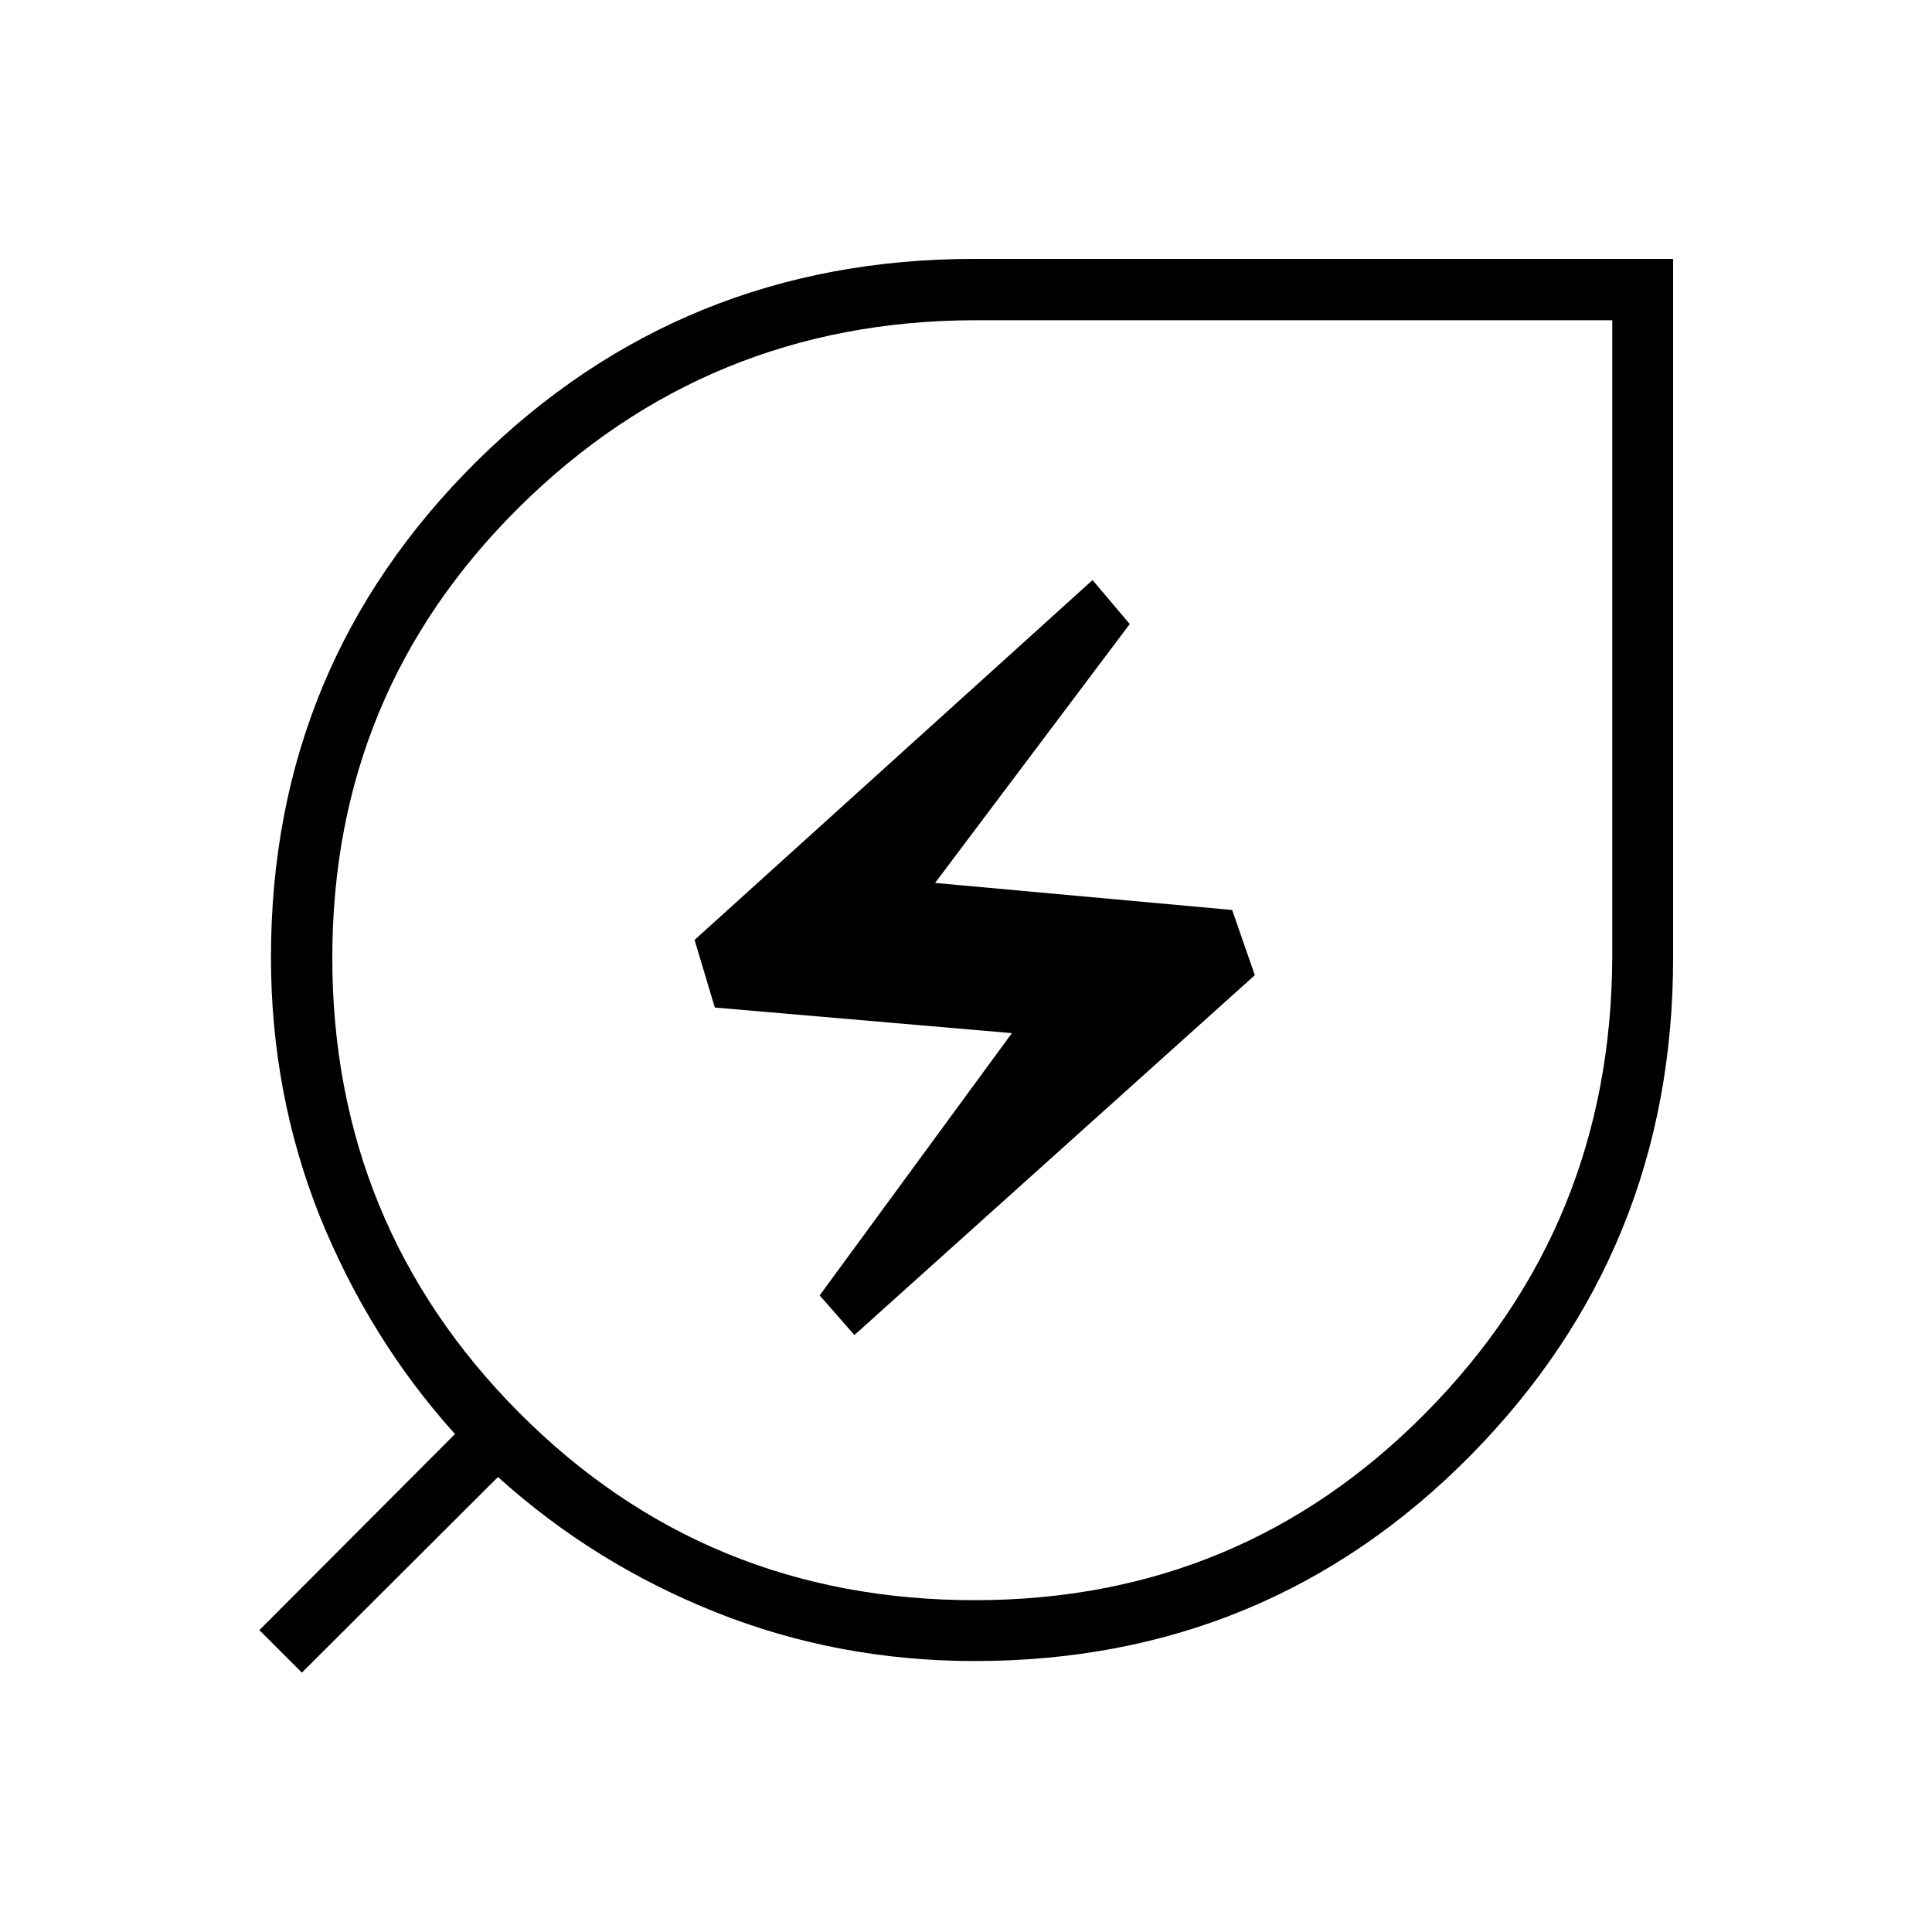 <?xml version="1.0" encoding="UTF-8"?> <svg xmlns="http://www.w3.org/2000/svg" id="Ebene_1" data-name="Ebene 1" viewBox="0 0 40 40"><defs><style> .cls-1 { stroke-width: 0px; } </style></defs><path class="cls-1" d="M20.18,33.13c3.67,0,6.78-1.29,9.34-3.88,2.56-2.59,3.84-5.72,3.86-9.41V6.63h-13.21c-3.68.01-6.82,1.3-9.41,3.86-2.59,2.56-3.88,5.67-3.88,9.34s1.29,6.83,3.87,9.42c2.58,2.59,5.72,3.88,9.43,3.88ZM17.69,27.64l8.29-7.45-.47-1.35-6.15-.56,4.03-5.36-.77-.91-8.24,7.45.42,1.4,6.15.53-3.98,5.43.72.82ZM20.18,34.39c-1.89,0-3.68-.34-5.36-1.01-1.68-.67-3.18-1.6-4.51-2.8l-4.06,4.05-.88-.88,4.05-4.06c-1.19-1.32-2.12-2.83-2.8-4.51-.67-1.68-1.01-3.47-1.01-5.36,0-4.04,1.42-7.45,4.25-10.26,2.83-2.8,6.27-4.2,10.31-4.2h14.47v14.47c0,4.04-1.4,7.47-4.2,10.31-2.8,2.83-6.22,4.25-10.26,4.25Z"></path></svg> 